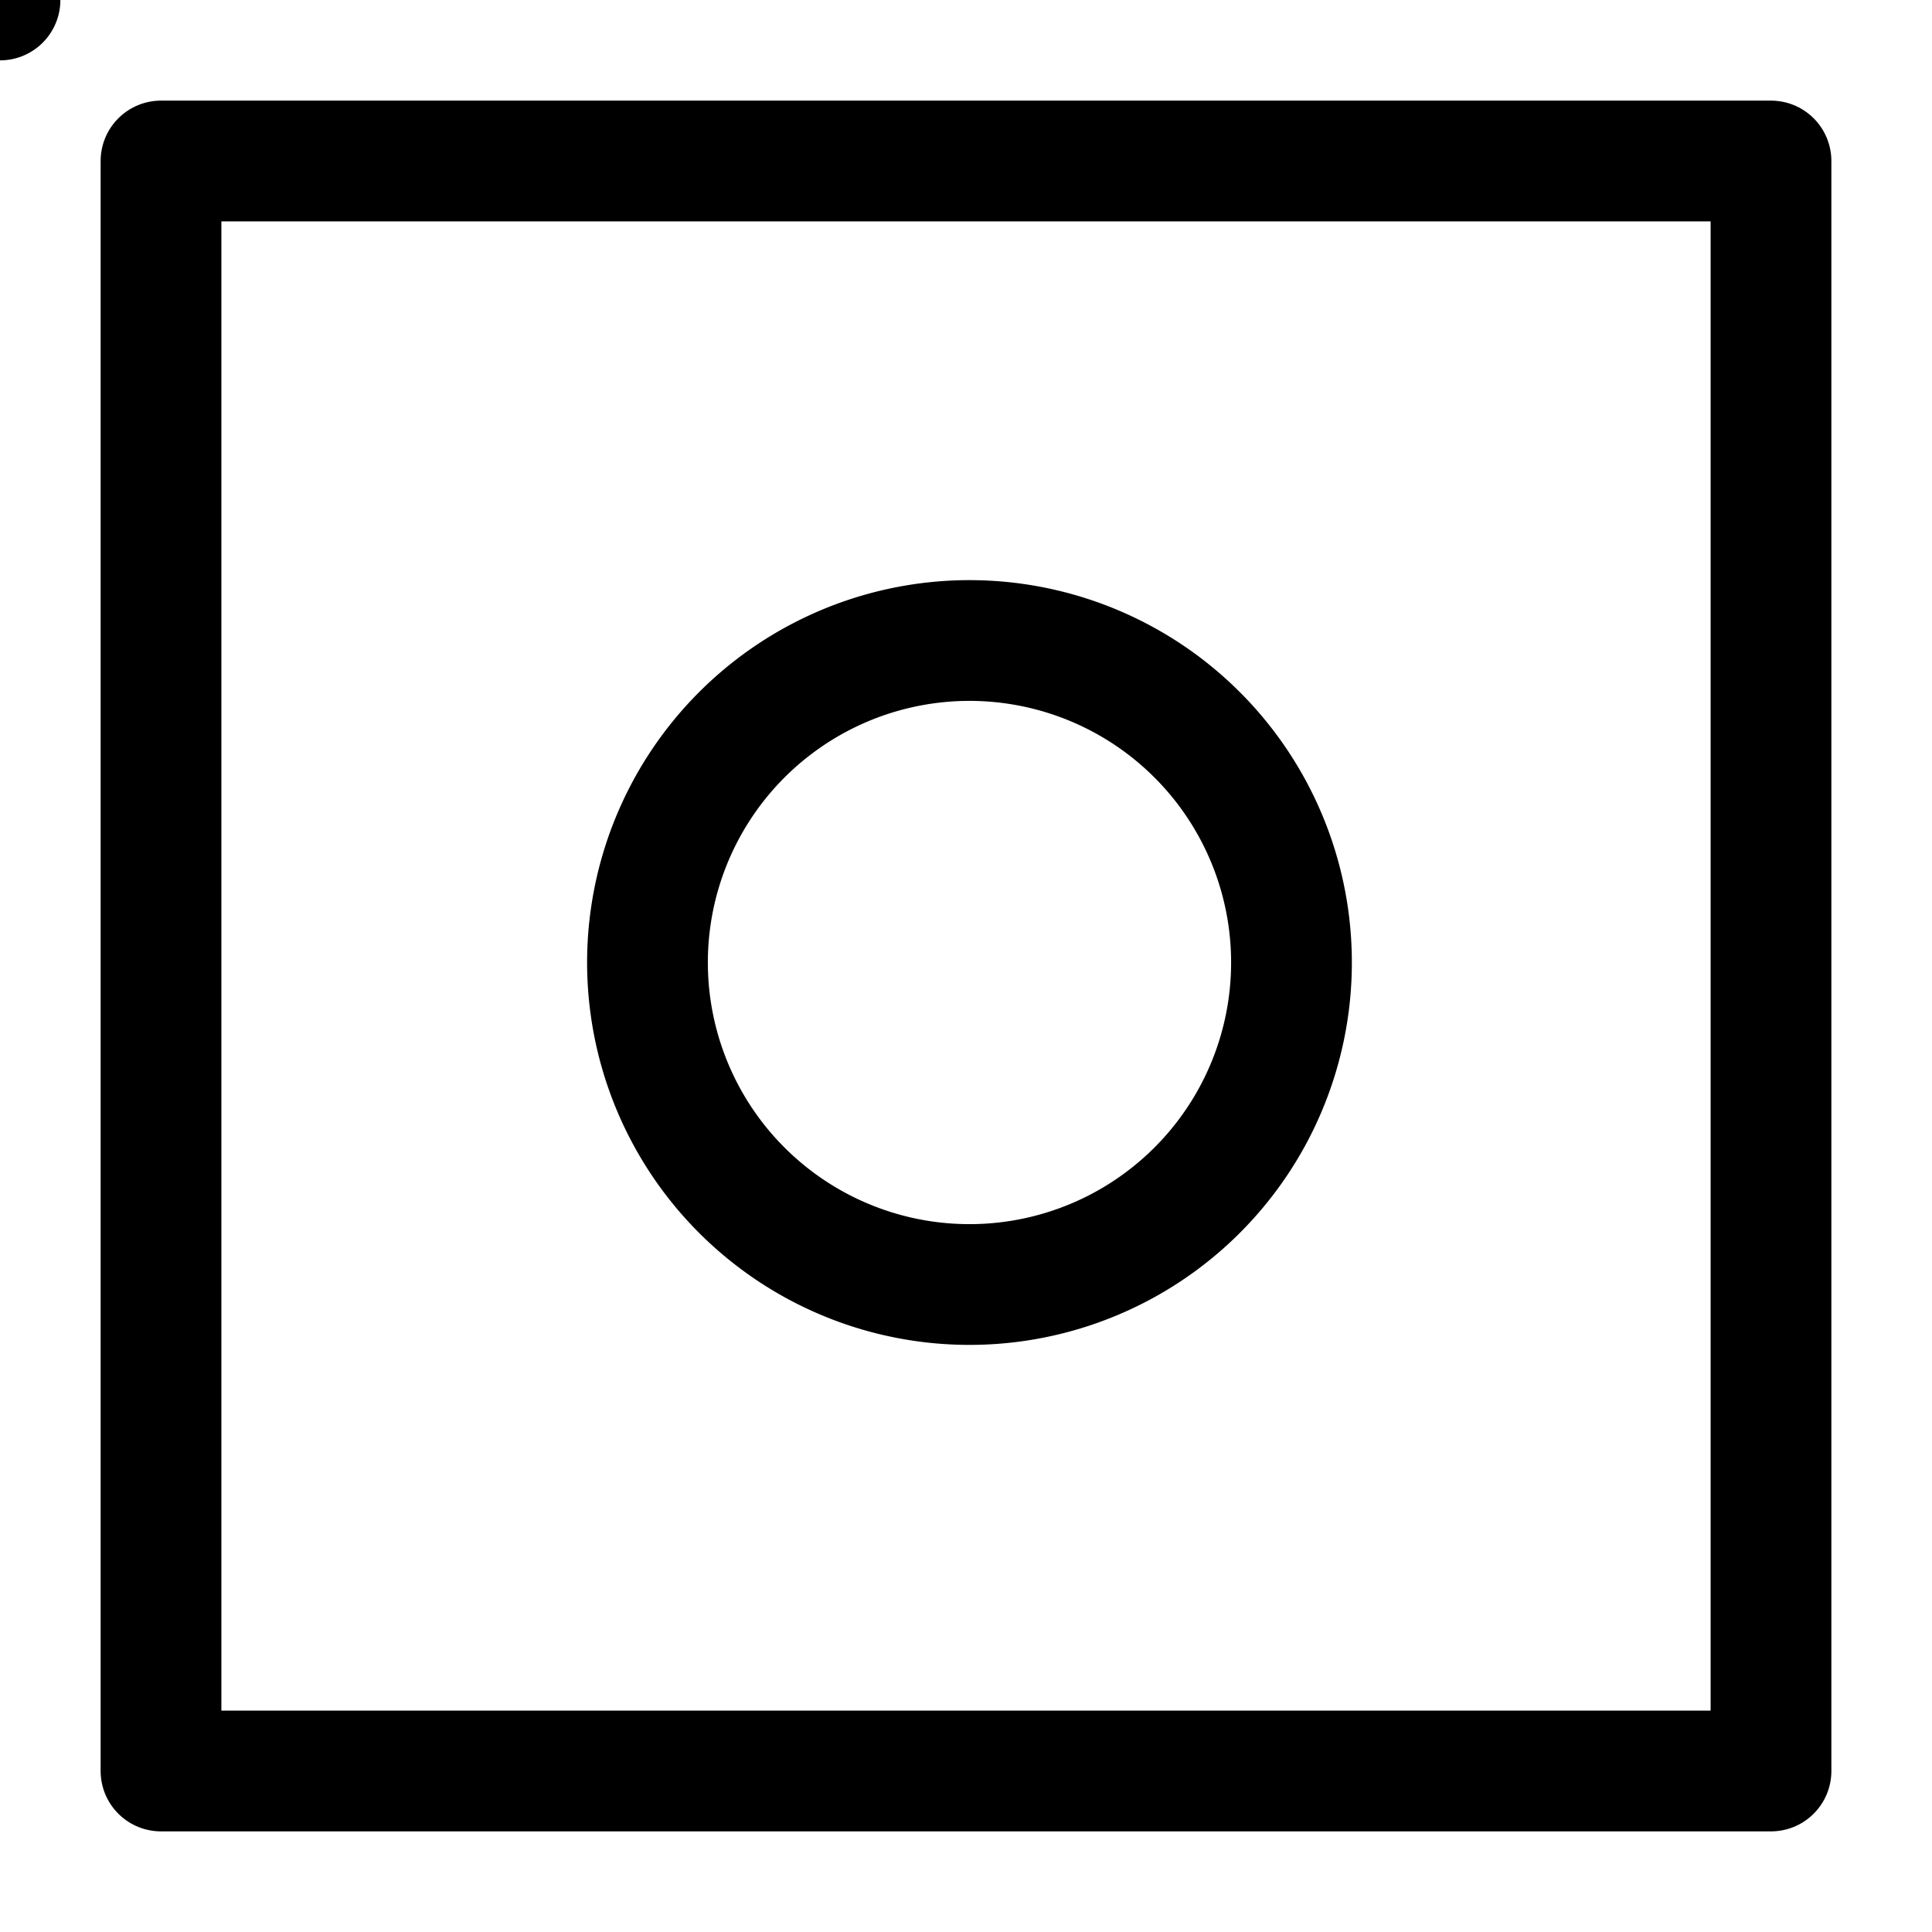 <?xml version="1.0" encoding="UTF-8"?> <svg xmlns="http://www.w3.org/2000/svg" width="20" height="20" viewBox="0 0 24 24" fill="none" stroke="currentColor" stroke-width="1.5" stroke-linecap="round" stroke-linejoin="round" class="feather feather-instagram"><rect x="2" y="2" width="20" height="20"></rect><path d="M16 11.37A4 4 0 1 1 12.63 8 4 4 0 0 1 16 11.37z"></path><line></line></svg> 
